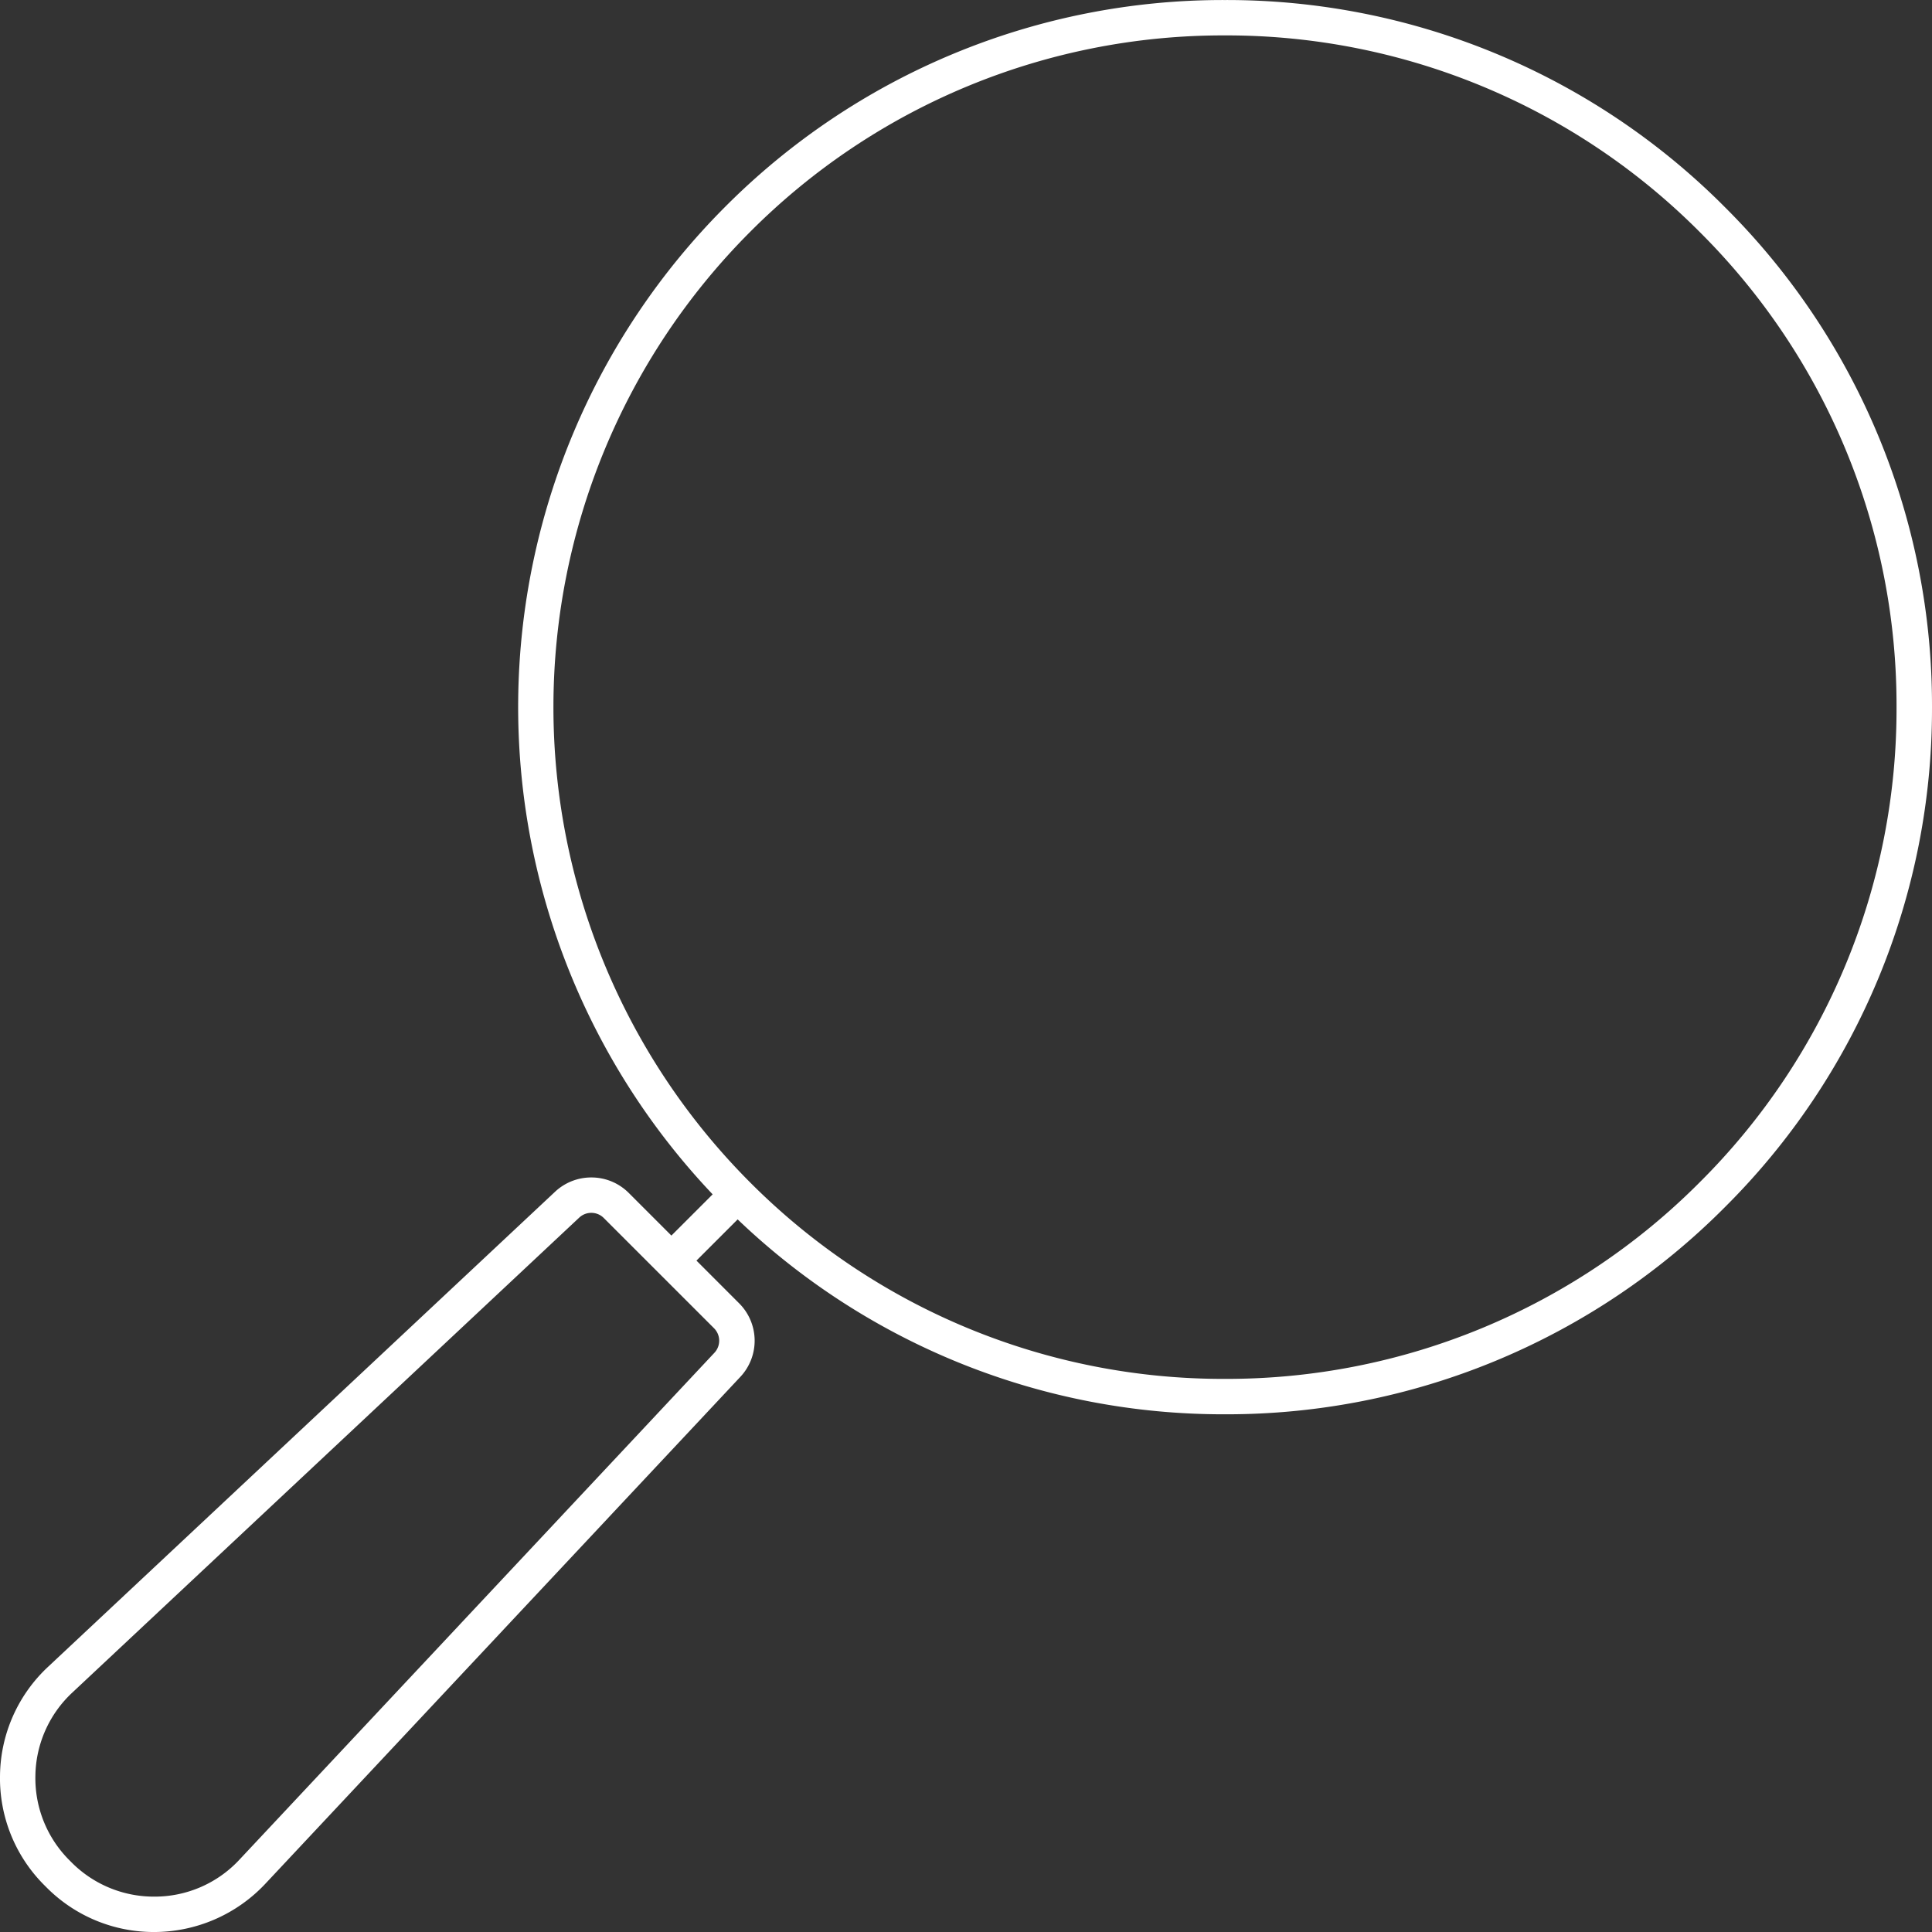 <svg xmlns="http://www.w3.org/2000/svg" xmlns:xlink="http://www.w3.org/1999/xlink" width="129.274" height="129.275" viewBox="0 0 129.274 129.275">
  <rect x="0" y="0" width="129.274" height="129.275" fill="#333333" stroke="none"/>
  <defs>
    <clipPath id="clip-path">
      <path id="Path_4" data-name="Path 4" d="M0,0H129.274V-129.275H0Z" fill="none"/>
    </clipPath>
  </defs>
  <g id="Group_6" data-name="Group 6" transform="translate(0 129.275)">
    <g id="Group_5" data-name="Group 5" clip-path="url(#clip-path)">
      <g id="Group_4" data-name="Group 4" transform="translate(0.001 -10.483)">
        <path id="Path_3" data-name="Path 3" d="M0,0A10.1,10.1,0,0,0,2.982,7.368l.132.132a10.115,10.115,0,0,0,7.2,2.983,10.216,10.216,0,0,0,7.432-3.221L49.528-26.654a3.536,3.536,0,0,0-.081-4.94L46.6-34.443,49.357-37.2a46.978,46.978,0,0,0,32.6,13.041,47,47,0,0,0,33.457-13.858,47.007,47.007,0,0,0,13.859-33.458,47.006,47.006,0,0,0-13.859-33.457,47,47,0,0,0-33.457-13.858A47,47,0,0,0,48.5-104.933a47.362,47.362,0,0,0-.816,66.057l-2.76,2.759-2.848-2.848a3.527,3.527,0,0,0-2.512-1.041,3.542,3.542,0,0,0-2.429.96L3.219-7.266A10.1,10.1,0,0,0,0,0M81.957-26.528A44.656,44.656,0,0,1,50.174-39.692a45,45,0,0,1,0-63.567,44.656,44.656,0,0,1,31.783-13.164,44.656,44.656,0,0,1,31.783,13.164A44.653,44.653,0,0,1,126.9-71.476,44.653,44.653,0,0,1,113.74-39.692,44.656,44.656,0,0,1,81.957-26.528M2.367.039A7.752,7.752,0,0,1,4.838-5.538L38.754-37.317a1.18,1.18,0,0,1,.81-.321,1.175,1.175,0,0,1,.838.348l7.371,7.37a1.18,1.18,0,0,1,.026,1.648L16.019,5.643a7.739,7.739,0,0,1-5.7,2.472A7.767,7.767,0,0,1,4.788,5.826l-.132-.133A7.756,7.756,0,0,1,2.367.039" fill="#fff"/>
      </g>
    </g>
  </g>
</svg>
